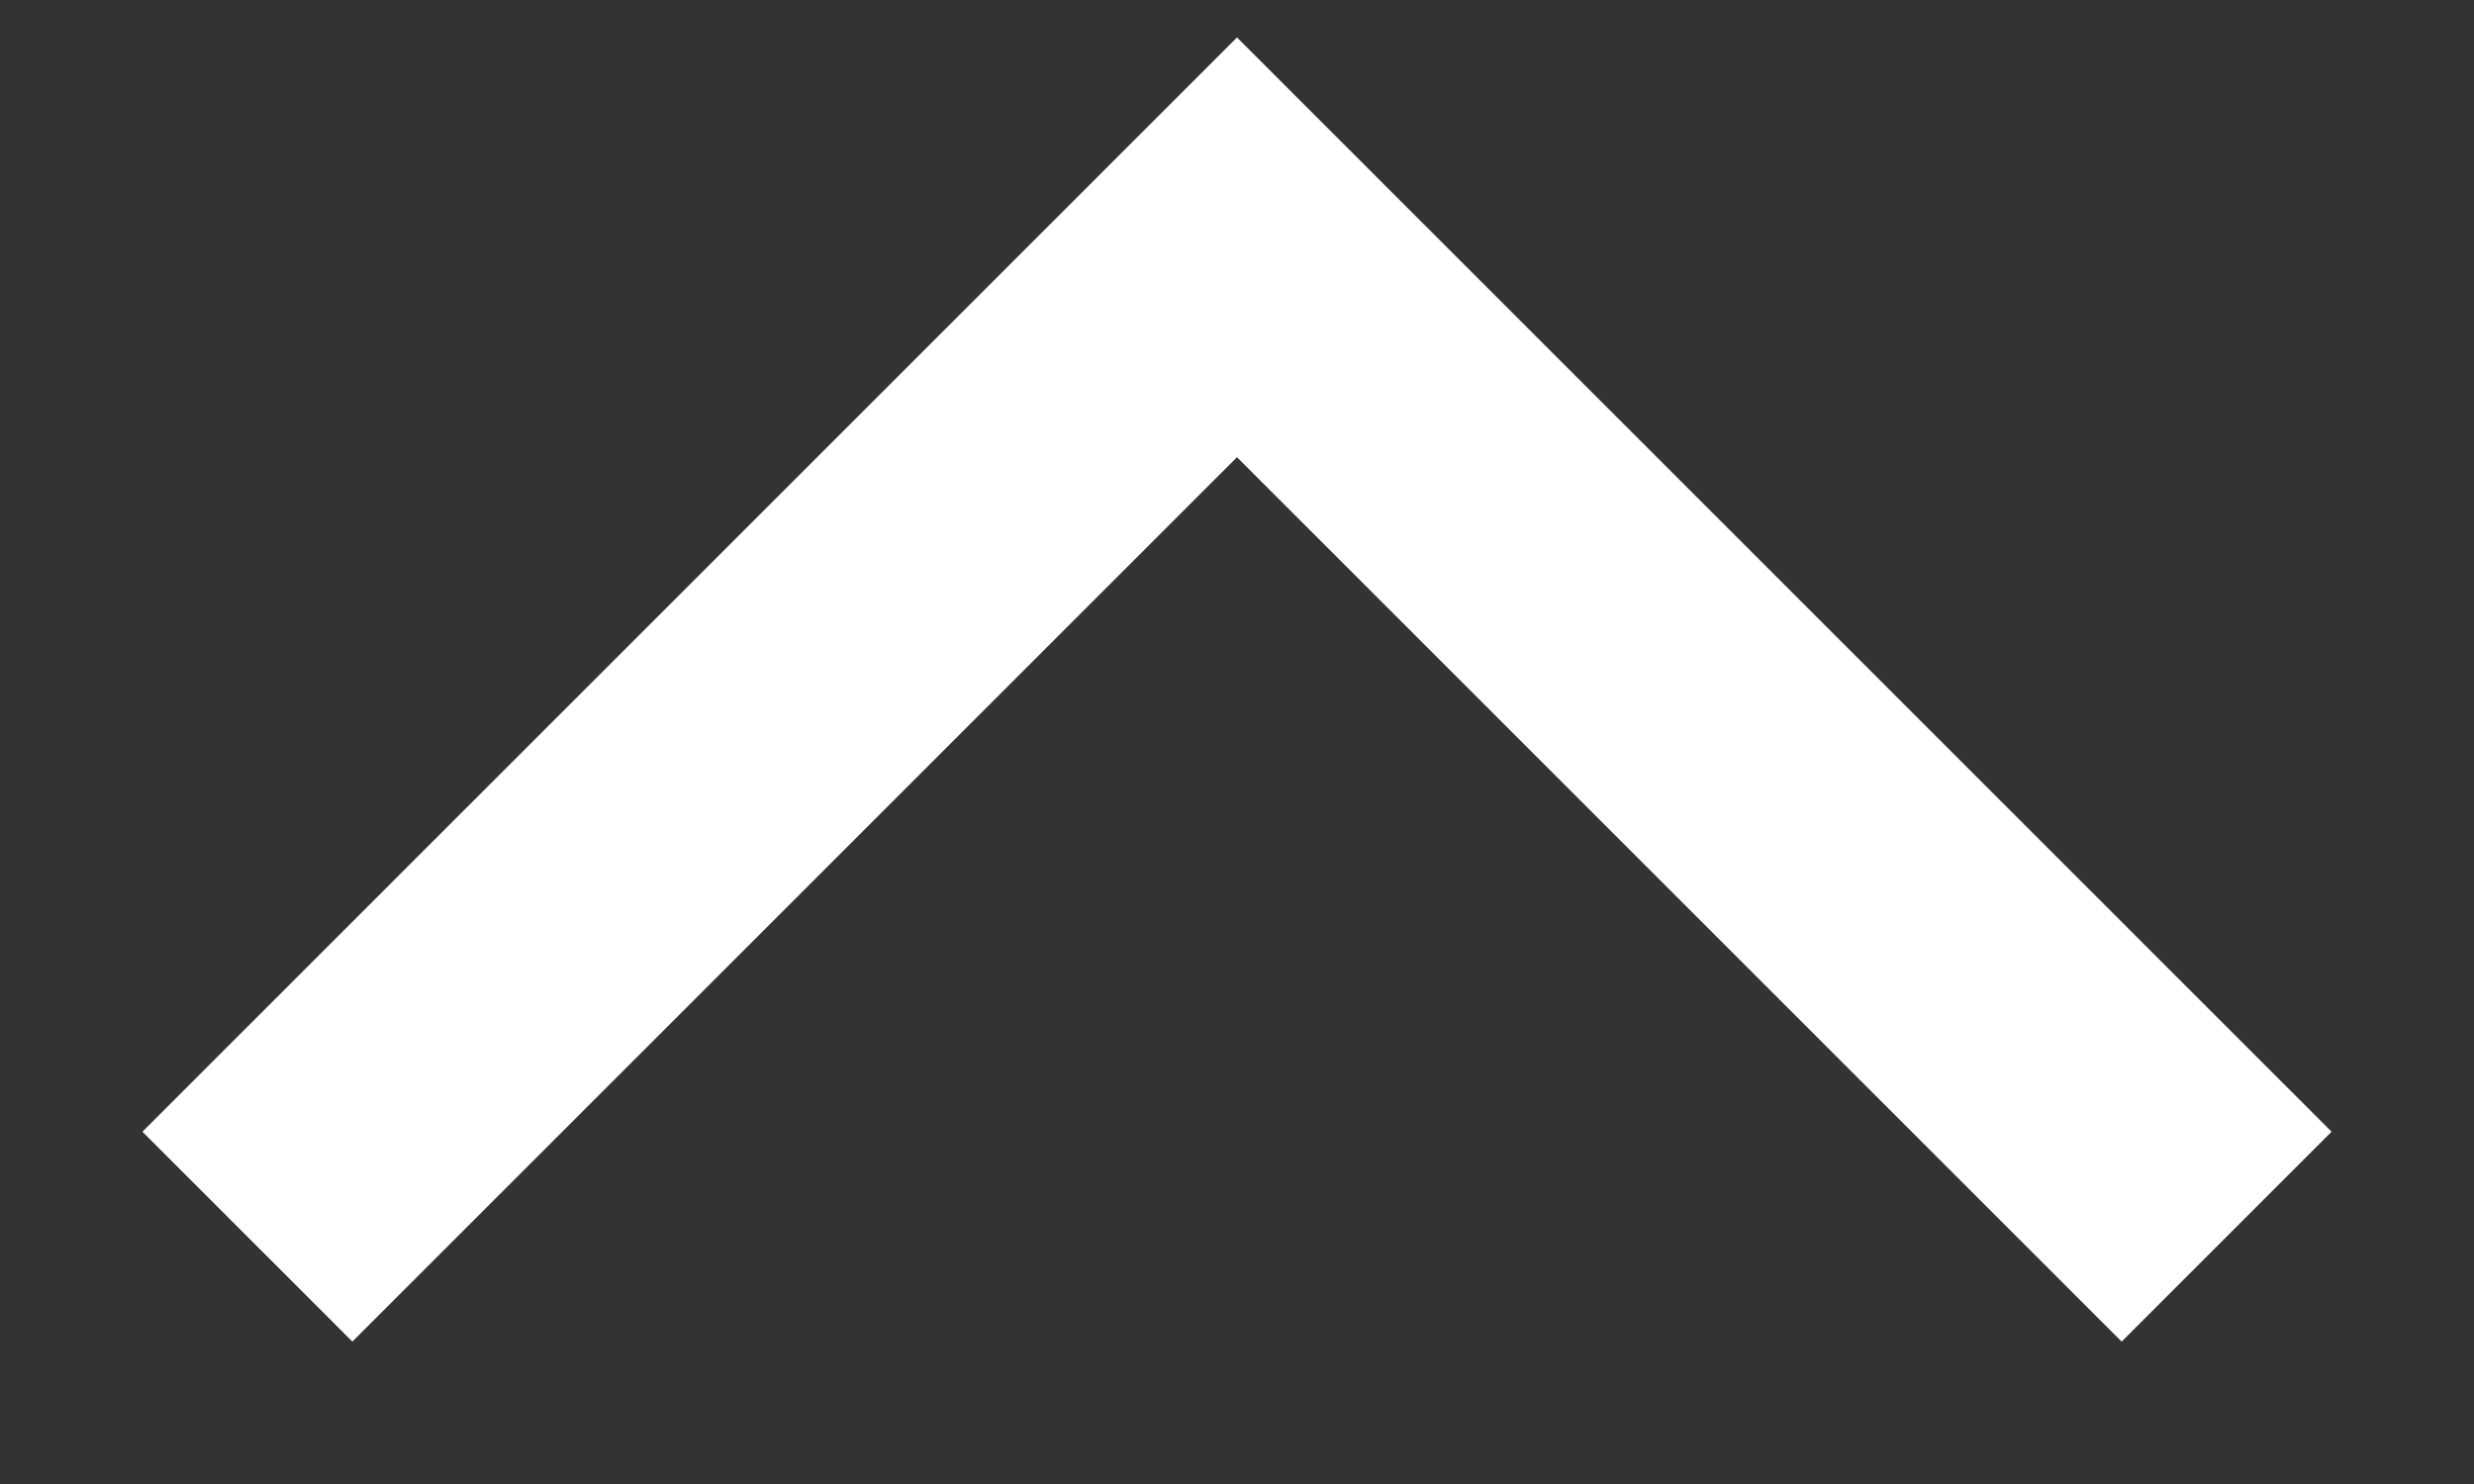 <svg width="10" height="6" viewBox="0 0 10 6" fill="none" xmlns="http://www.w3.org/2000/svg">
<rect x="0" y="0" width="10" height="6" fill="#333333" stroke="none"/>
<path id="Vector 413" d="M1 5L5 1L9 5" stroke="white" stroke-width="1.2"/>
</svg>

